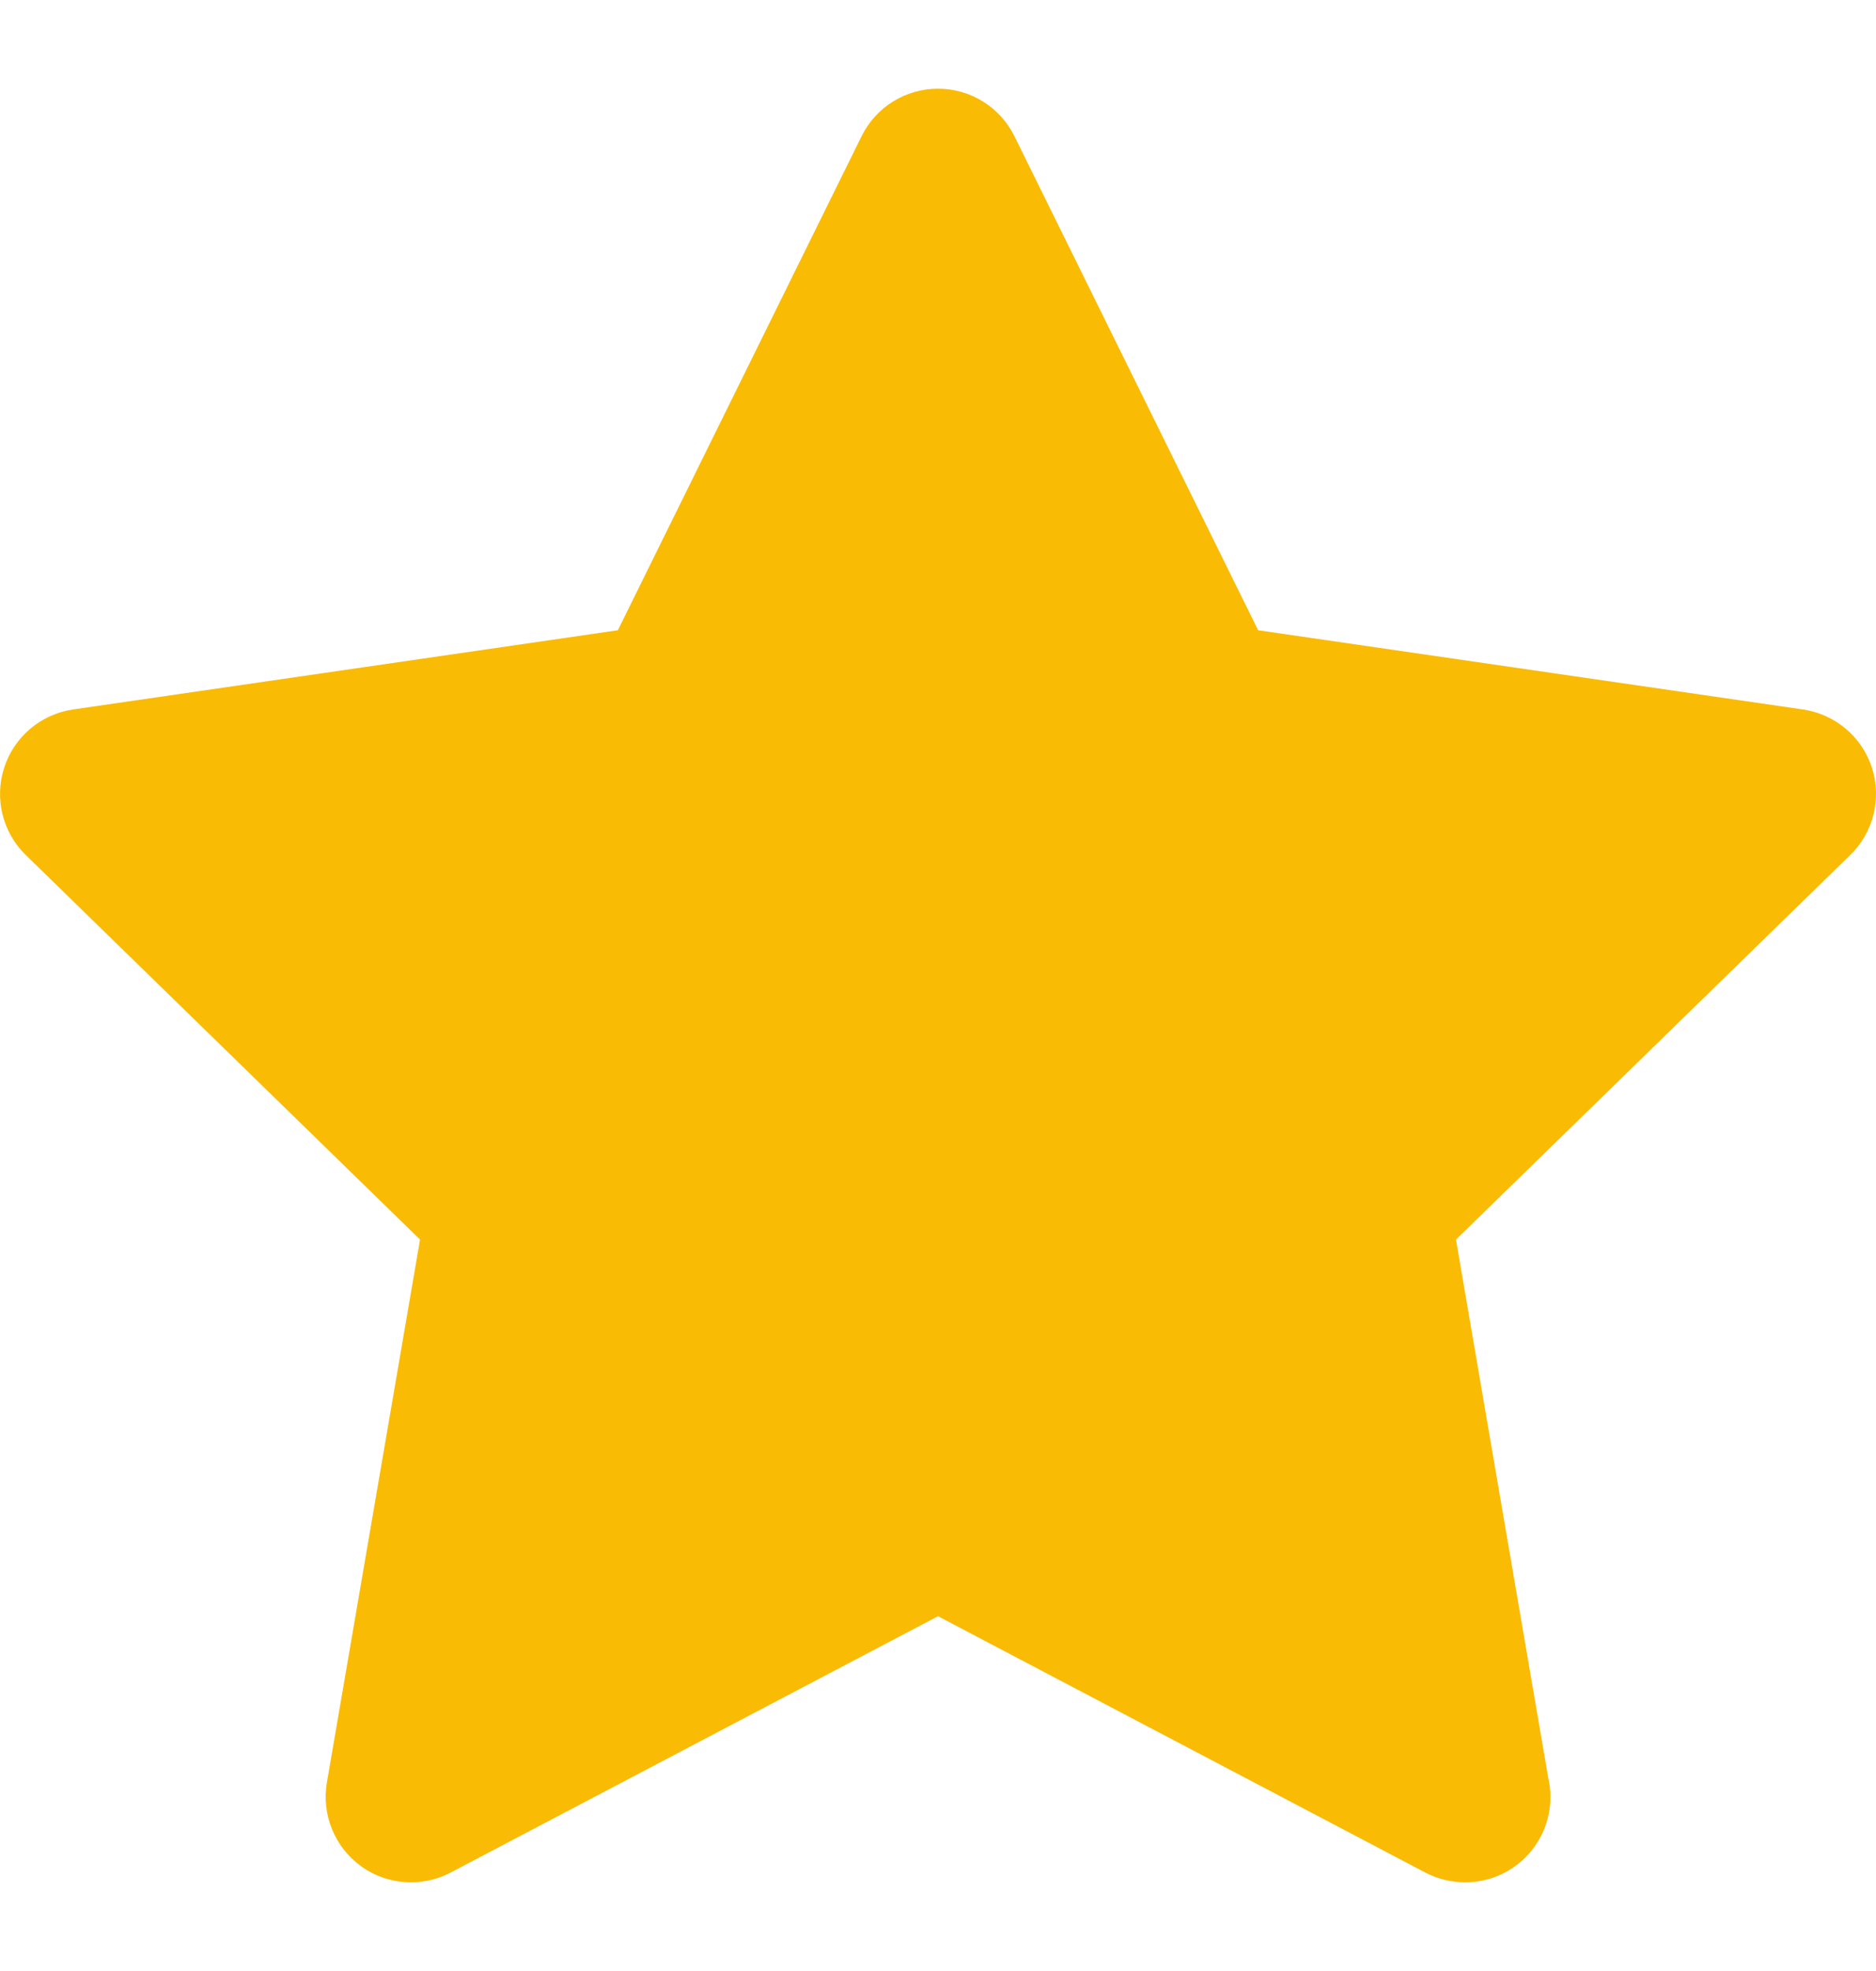 <svg width="20" height="21" viewBox="0 0 20 21" fill="none" xmlns="http://www.w3.org/2000/svg">
<path d="M19.956 8.178C19.849 7.849 19.564 7.609 19.221 7.559L13.413 6.715L10.815 1.452C10.662 1.141 10.346 0.945 10 0.945C9.654 0.945 9.338 1.141 9.185 1.452L6.587 6.715L0.779 7.559C0.436 7.609 0.152 7.849 0.045 8.178C-0.062 8.507 0.027 8.869 0.275 9.11L4.478 13.207L3.485 18.992C3.427 19.334 3.567 19.678 3.847 19.882C4.005 19.997 4.193 20.055 4.381 20.055C4.526 20.055 4.671 20.021 4.804 19.951L10 17.22L15.195 19.951C15.329 20.021 15.476 20.055 15.621 20.055C16.123 20.055 16.529 19.648 16.529 19.146C16.529 19.076 16.521 19.008 16.506 18.943L15.522 13.207L19.725 9.11C19.973 8.869 20.062 8.507 19.956 8.178Z" fill="#F9BB04"/>
</svg>
